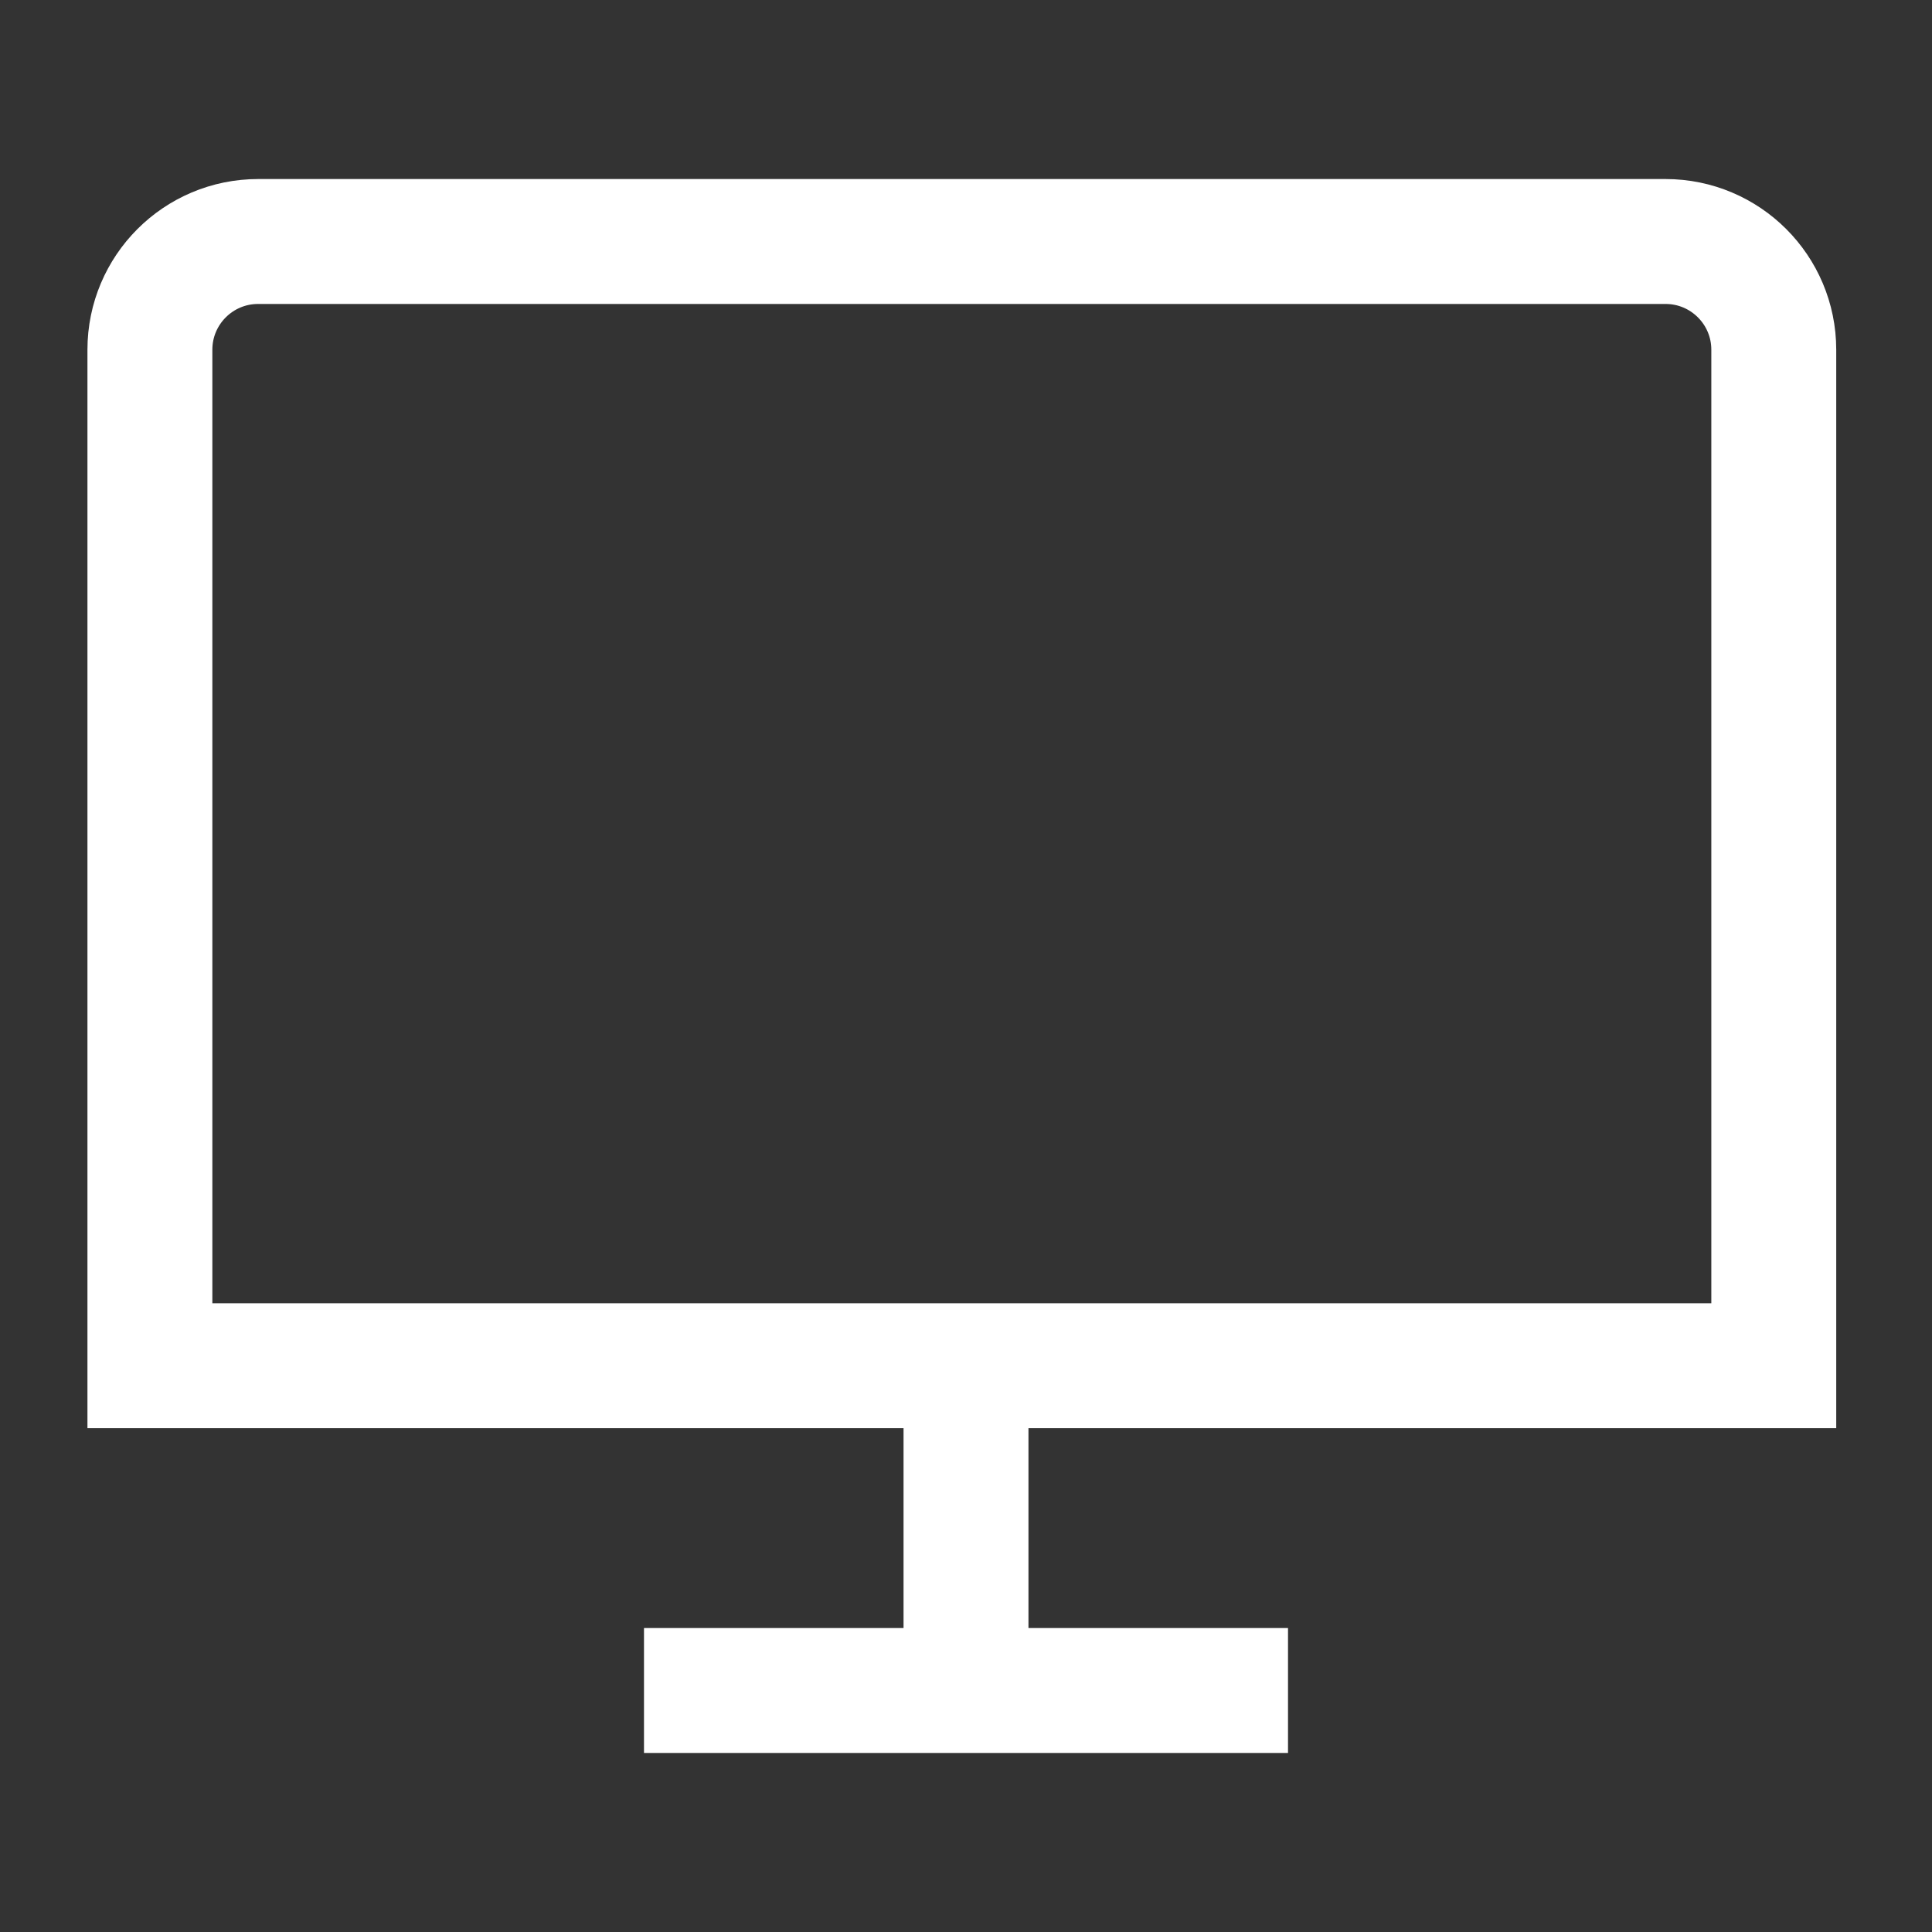 <svg width="232" height="232" viewBox="0 0 232 232" fill="none" xmlns="http://www.w3.org/2000/svg">
<rect x="0" y="0" width="232" height="232" fill="#333333" stroke="none"/>
<path d="M77.333 203H154.667" stroke="white" stroke-width="15"/>
<path d="M116 164.333V203" stroke="white" stroke-width="15"/>
<path d="M18 42C18 34.82 23.82 29 31 29H200C207.18 29 213 34.82 213 42V164H18V42Z" stroke="white" stroke-width="15"/>
</svg>
